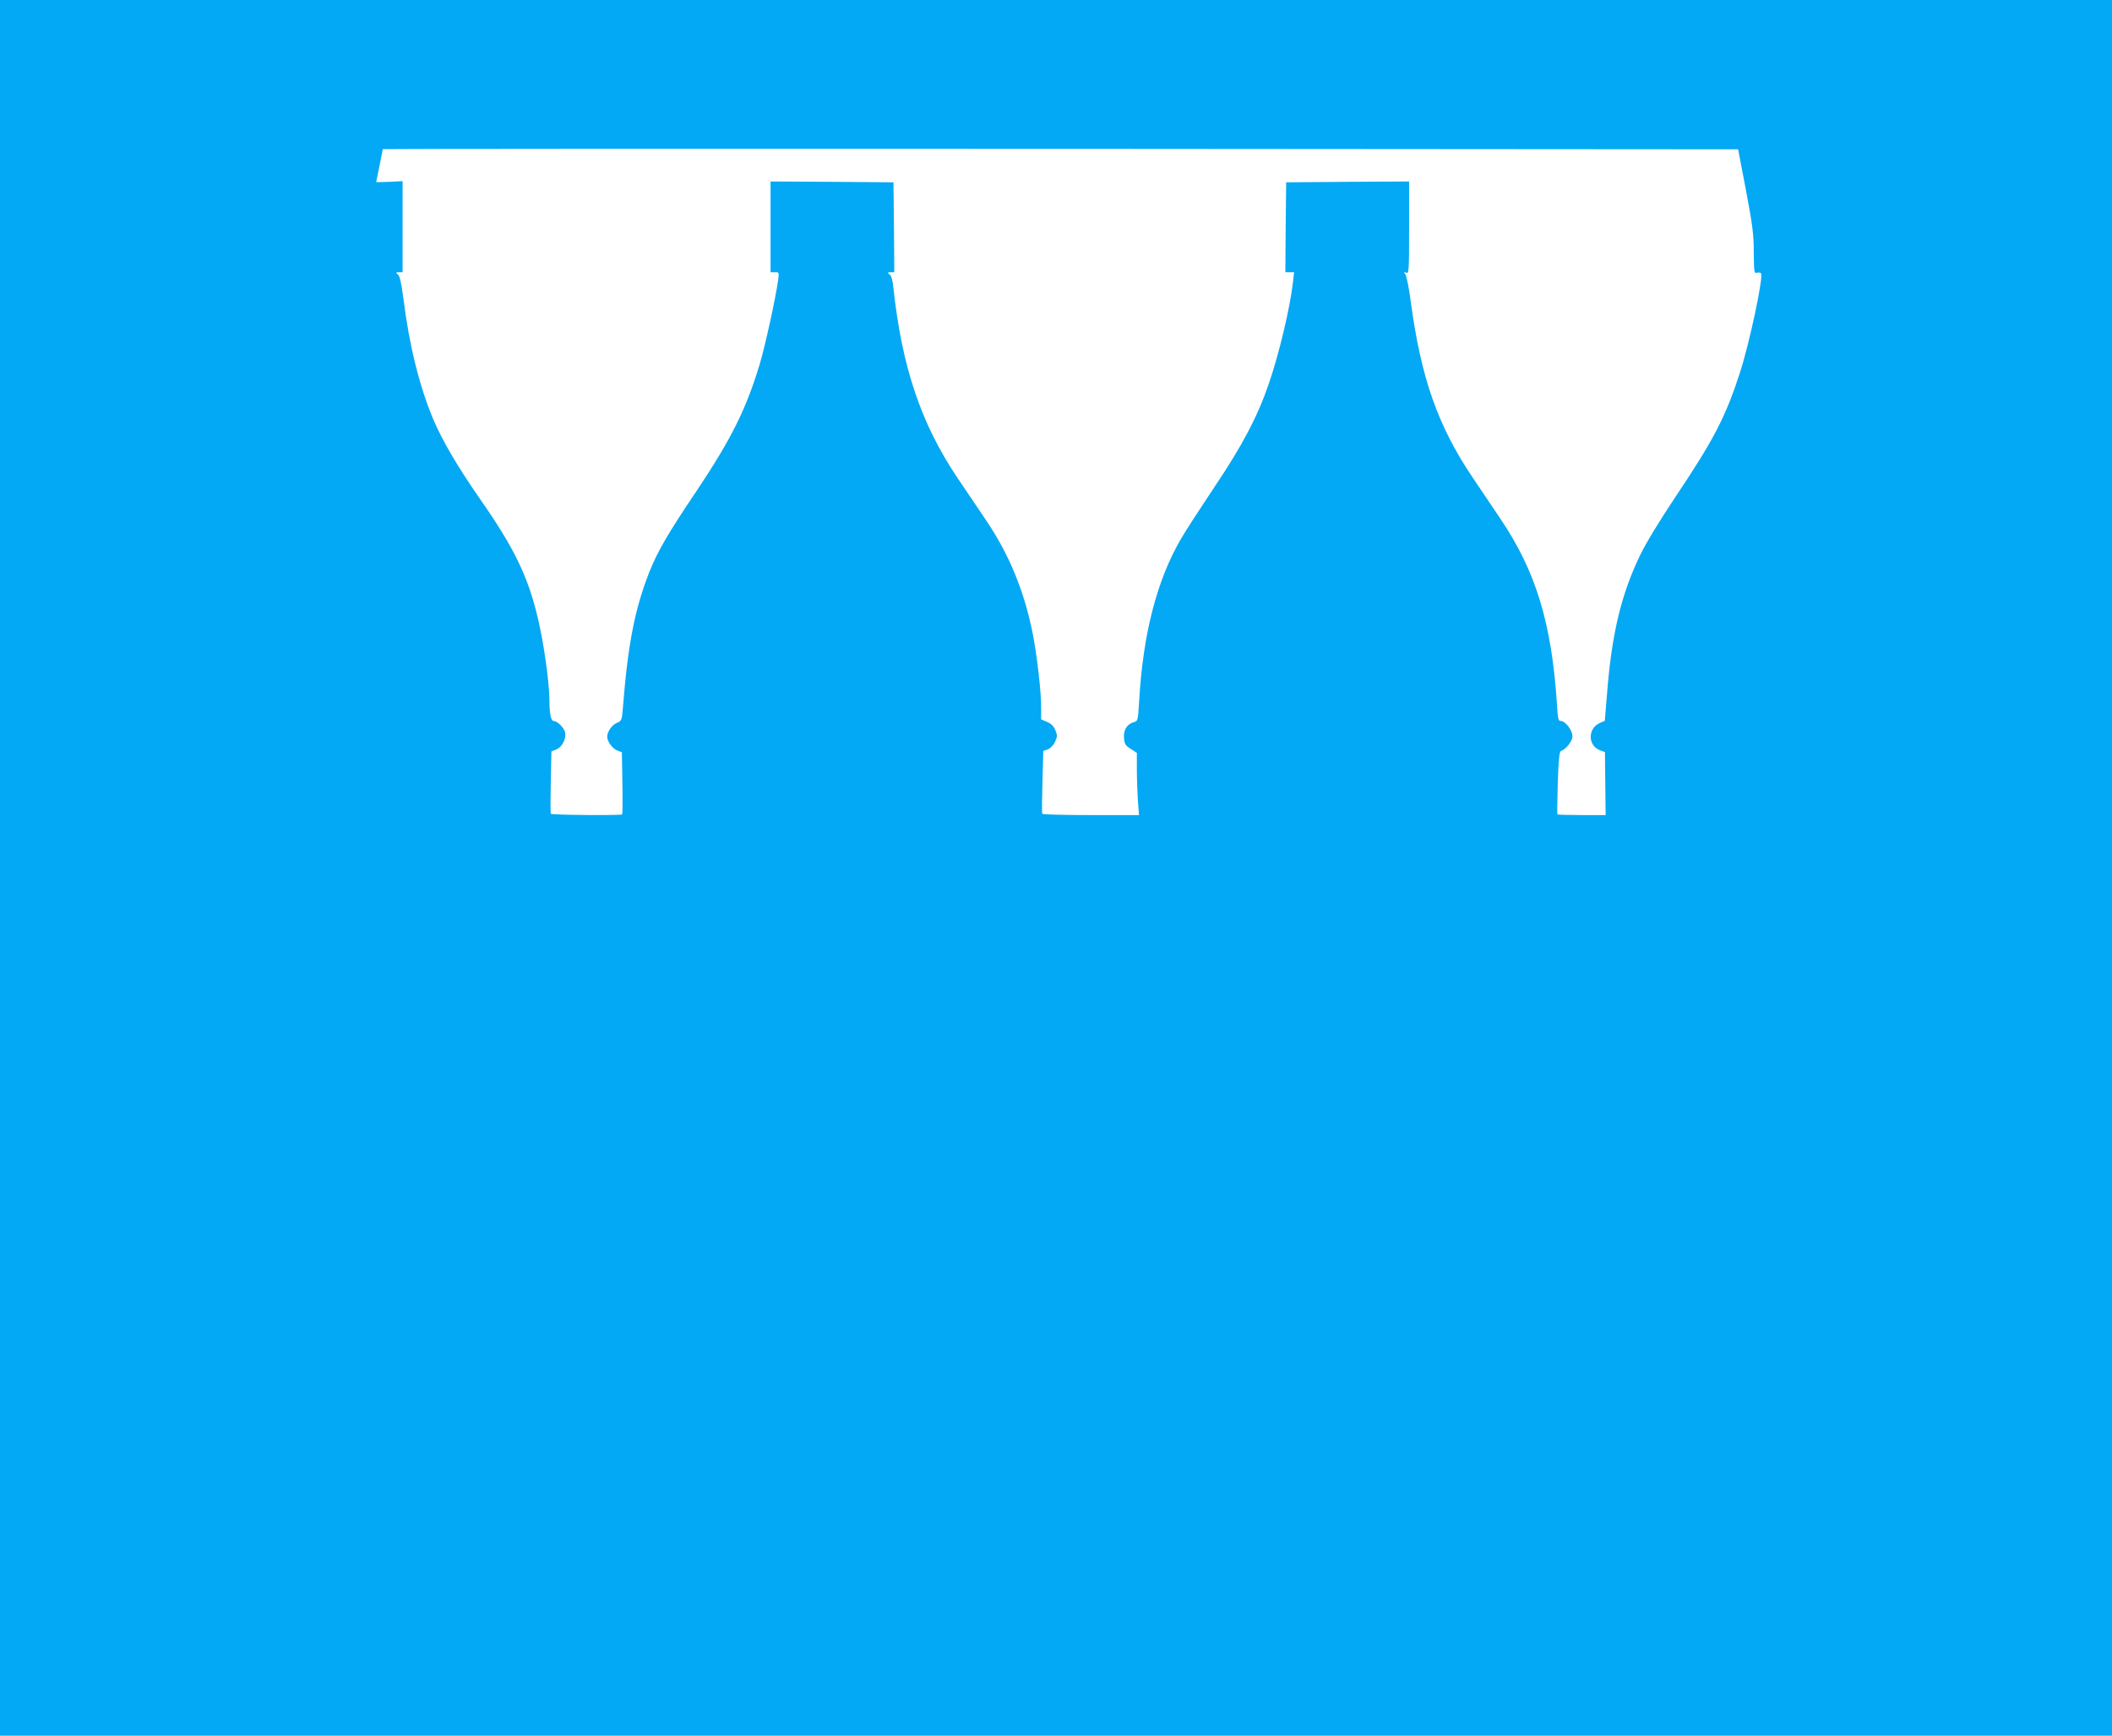 <?xml version="1.0" standalone="no"?>
<!DOCTYPE svg PUBLIC "-//W3C//DTD SVG 20010904//EN"
 "http://www.w3.org/TR/2001/REC-SVG-20010904/DTD/svg10.dtd">
<svg version="1.0" xmlns="http://www.w3.org/2000/svg"
 width="1280pt" height="1052pt" viewBox="0 0 1280 1052"
 preserveAspectRatio="xMidYMid meet">
<g transform="translate(0,1052) scale(0.1,-0.1)"
fill="#03a9f4" stroke="none">
<path d="M0 5260 l0 -5260 6400 0 6400 0 0 5260 0 5260 -6400 0 -6400 0 0
-5260z m10582 4105 c40 -212 47 -269 47 -377 1 -119 2 -126 20 -121 10 3 21 1
24 -4 15 -24 -70 -423 -128 -602 -87 -268 -159 -407 -393 -756 -94 -141 -177
-277 -212 -350 -115 -238 -173 -481 -201 -847 l-13 -157 -28 -12 c-77 -32 -76
-140 1 -167 l28 -10 2 -191 2 -191 -144 0 c-79 0 -146 2 -148 4 -2 2 -1 89 2
192 5 146 10 189 20 193 31 10 69 60 69 89 0 36 -43 92 -70 92 -16 0 -19 13
-24 103 -32 491 -128 805 -342 1122 -48 72 -124 184 -169 251 -211 313 -313
604 -375 1067 -11 83 -26 157 -33 165 -10 13 -9 15 6 9 16 -6 17 11 17 273 l0
280 -372 -2 -373 -3 -3 -272 -2 -273 26 0 27 0 -7 -62 c-18 -155 -83 -429
-146 -613 -68 -199 -161 -376 -332 -630 -84 -126 -175 -266 -200 -310 -147
-251 -231 -580 -254 -983 -7 -116 -8 -123 -30 -128 -42 -11 -66 -47 -62 -95 3
-38 8 -47 41 -68 l37 -24 0 -97 c0 -53 3 -138 6 -188 l7 -92 -291 0 c-160 0
-293 3 -295 8 -3 4 -2 91 1 194 l5 187 27 9 c16 6 34 24 44 46 15 32 15 39 2
71 -11 25 -26 40 -51 50 l-35 15 0 73 c0 95 -24 306 -50 441 -51 260 -142 484
-286 696 -42 63 -120 178 -172 255 -220 327 -336 671 -388 1155 -4 41 -12 69
-23 77 -14 11 -13 12 7 13 l22 0 -2 273 -3 272 -372 3 -373 2 0 -275 0 -275
26 0 c26 0 26 -1 20 -47 -16 -115 -80 -405 -112 -511 -82 -272 -172 -452 -378
-761 -178 -264 -240 -371 -291 -499 -88 -224 -130 -438 -160 -824 -6 -73 -8
-77 -36 -89 -30 -12 -59 -54 -59 -84 0 -29 33 -74 62 -84 l27 -10 3 -186 c2
-103 1 -189 -1 -191 -8 -7 -430 -4 -433 4 -2 4 -2 91 0 193 l4 185 28 11 c36
14 63 65 55 104 -7 29 -47 69 -70 69 -15 0 -25 45 -25 119 0 111 -34 354 -71
508 -60 251 -143 423 -352 722 -134 193 -226 350 -281 479 -84 200 -146 450
-181 732 -13 98 -22 138 -34 147 -14 11 -13 12 7 13 l22 0 0 276 0 276 -80 -4
c-44 -2 -80 -2 -80 -2 0 1 9 46 20 99 11 53 20 99 20 101 0 2 1848 3 4107 2
l4107 -3 48 -250z"/>
</g>
</svg>
